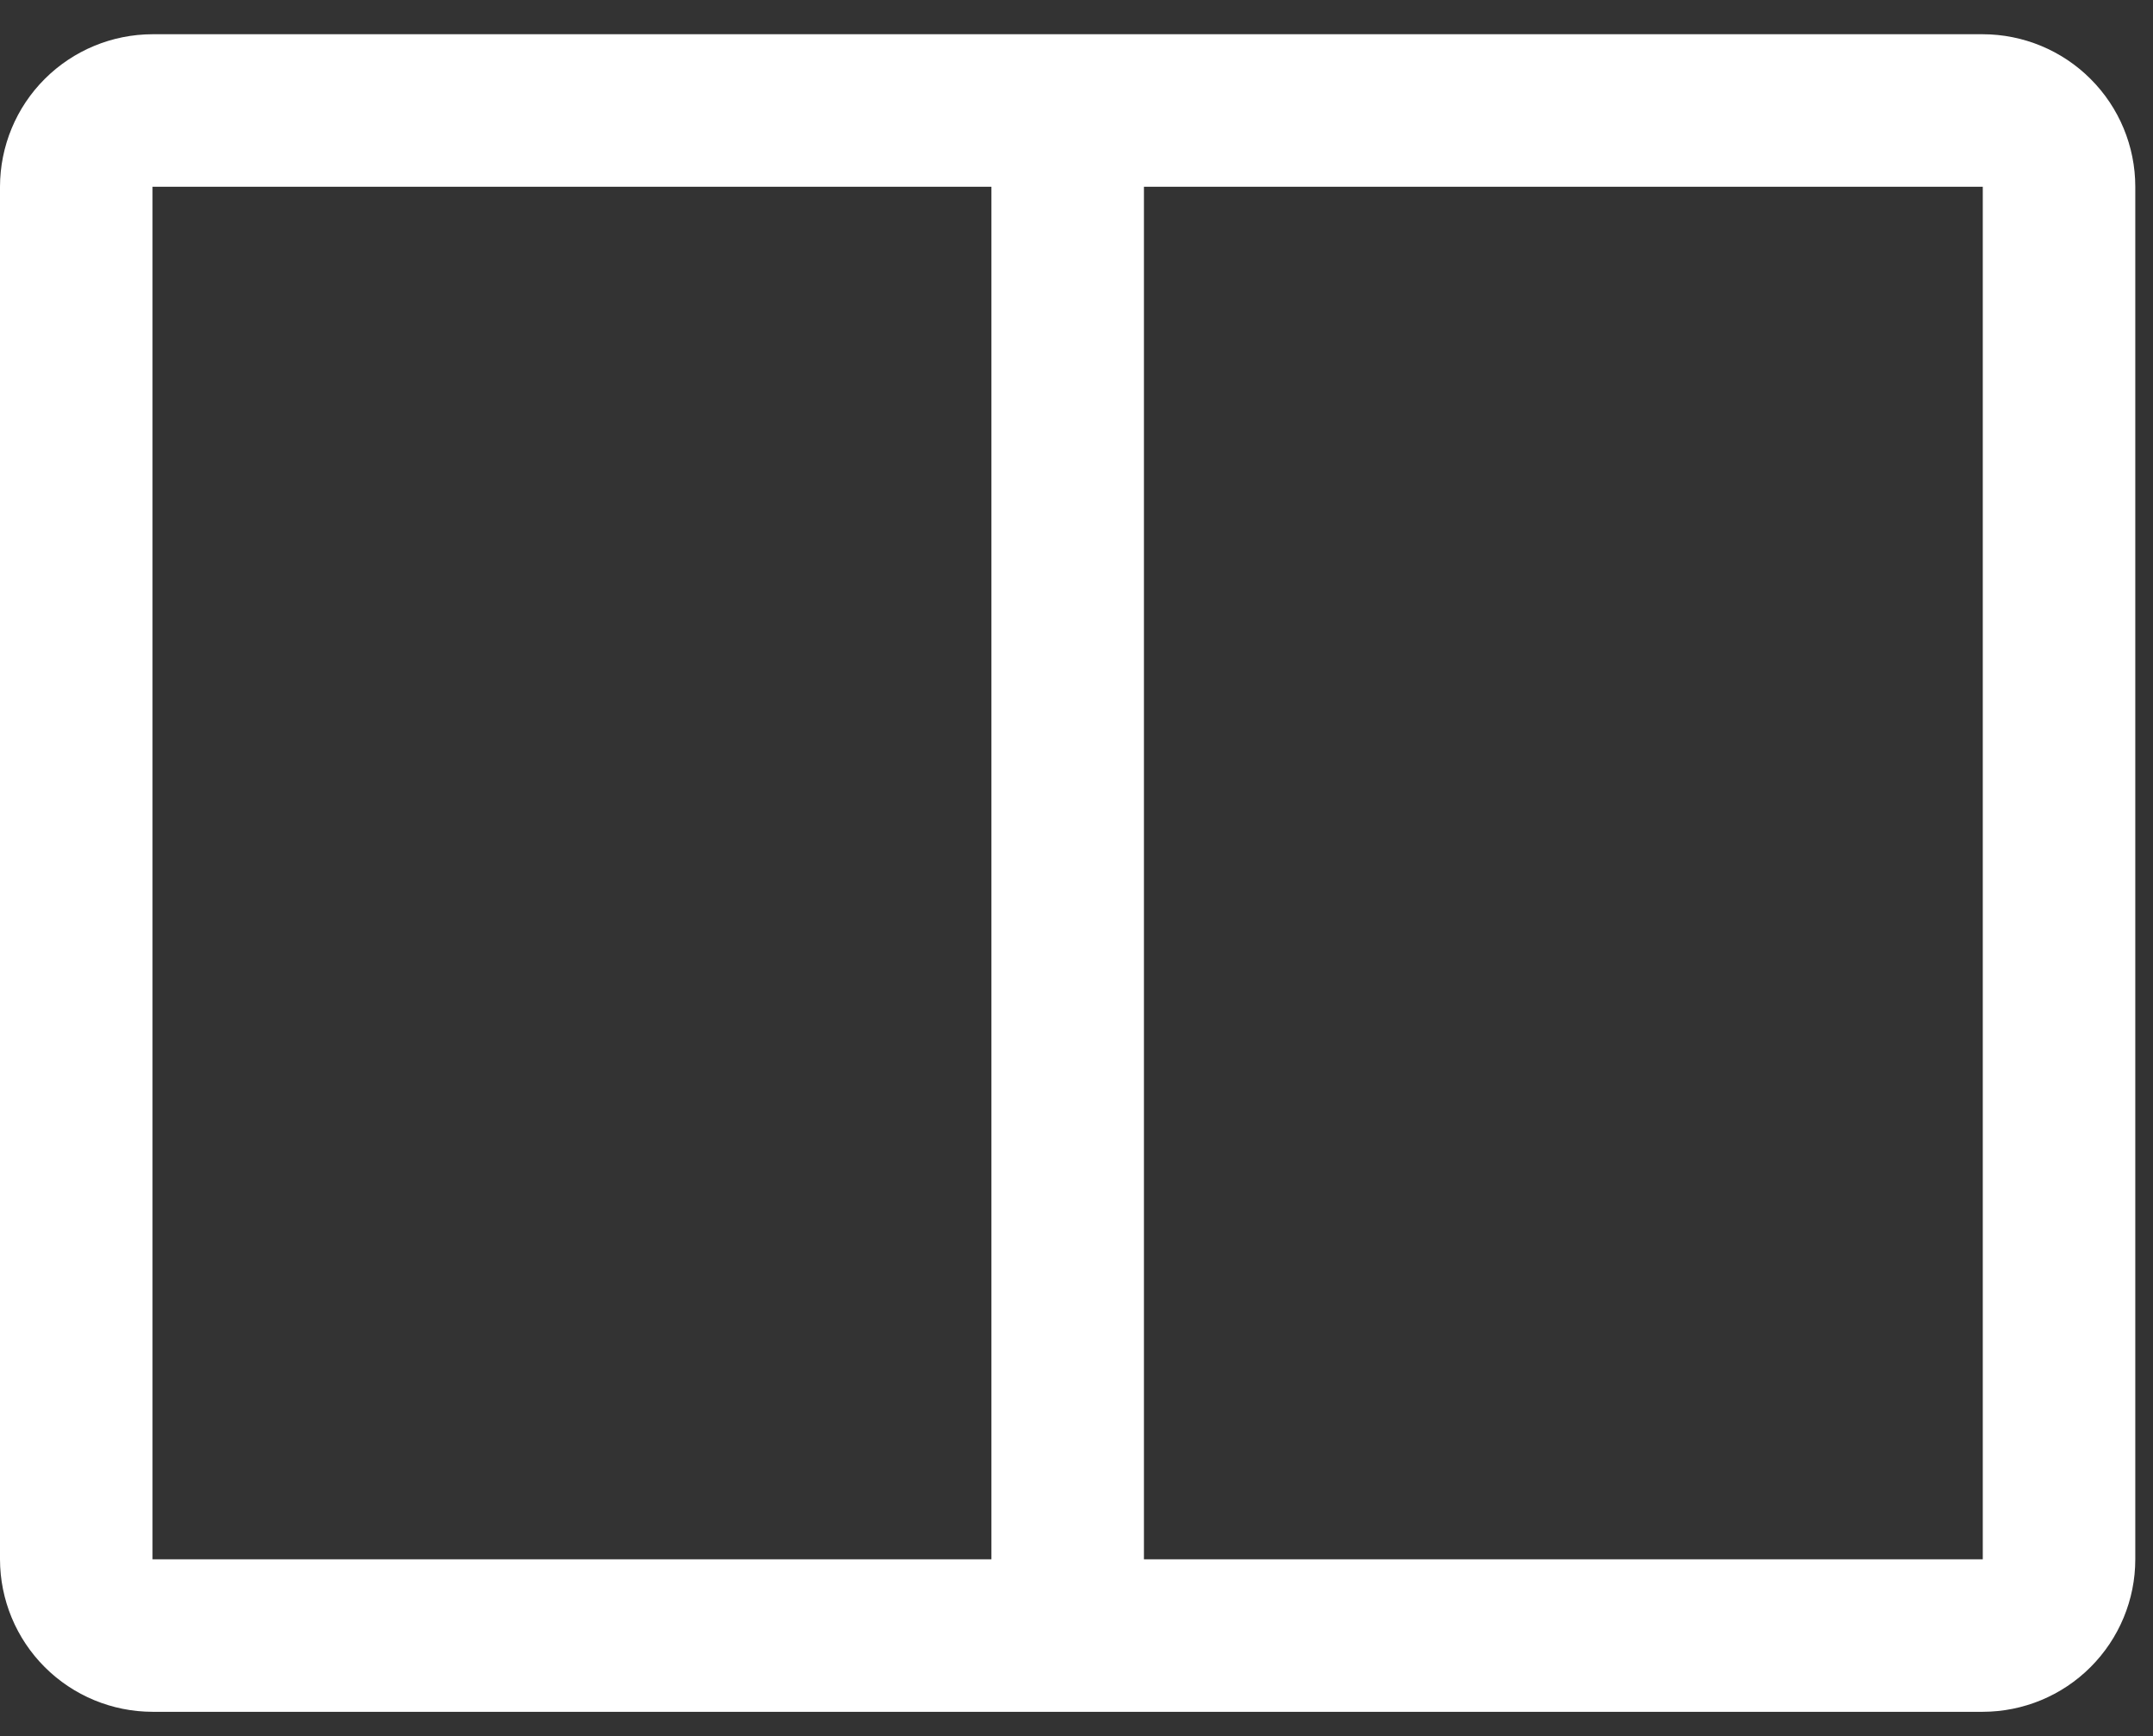 <svg xmlns="http://www.w3.org/2000/svg" width="31" height="25" viewBox="0 0 31 25" fill="none"><rect x="0" y="0" width="31" height="25" fill="#333333" stroke="none"/><path d="M28.549 0.493H2.196C1.614 0.494 1.056 0.725 0.644 1.137C0.232 1.548 0.001 2.107 0 2.689V22.454C0.001 23.036 0.232 23.594 0.644 24.006C1.056 24.418 1.614 24.649 2.196 24.65H28.549C29.131 24.649 29.69 24.418 30.101 24.006C30.513 23.594 30.745 23.036 30.745 22.454V2.689C30.745 2.107 30.513 1.548 30.101 1.137C29.69 0.725 29.131 0.494 28.549 0.493ZM2.196 2.689H14.275V22.454H2.196V2.689ZM16.471 22.454V2.689H28.549V22.454H16.471Z" fill="white"></path></svg>